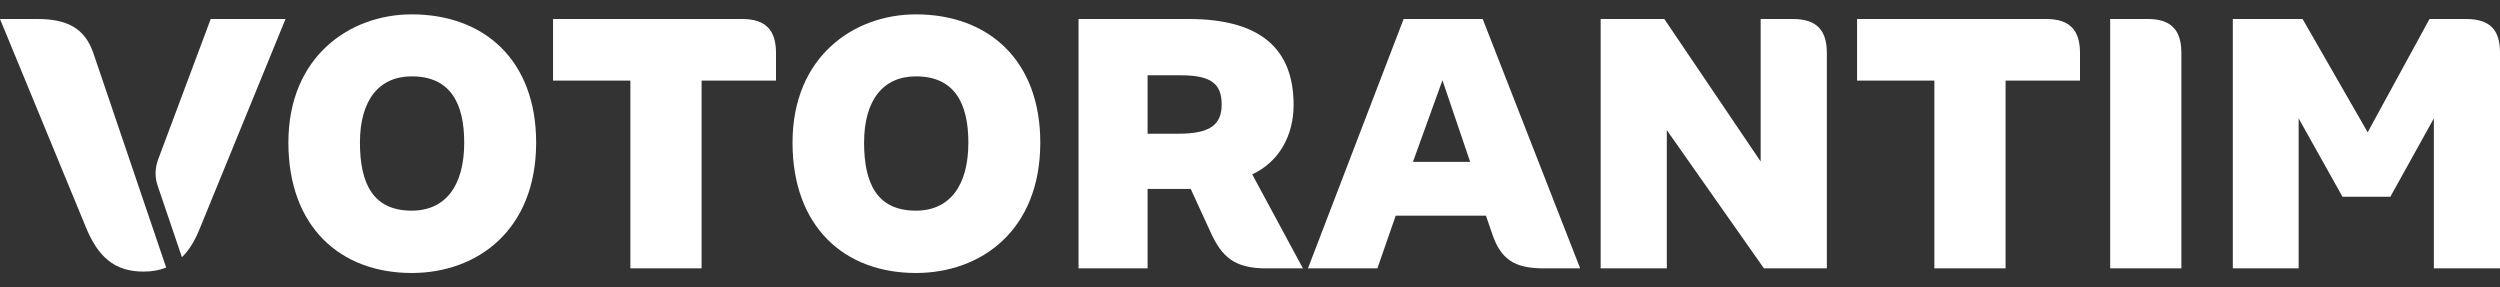 <svg width="87" height="10" viewBox="0 0 87 10" fill="none" xmlns="http://www.w3.org/2000/svg">
<rect x="0" y="0" width="87" height="10" fill="#333333" stroke="none"/>
<path d="M49.171 5.632L50.197 2.793L51.161 5.632H49.171ZM48.846 0.661L45.517 9.339H47.933L48.571 7.505H51.711L51.924 8.125C52.224 9.018 52.687 9.339 53.726 9.339H54.99L51.598 0.661H48.846Z" fill="white"/>
<path d="M31.872 7.331C30.533 7.331 30.07 6.401 30.07 4.963C30.07 3.487 30.733 2.657 31.872 2.657C33.211 2.657 33.699 3.587 33.699 4.963C33.699 6.463 33.048 7.331 31.872 7.331ZM31.872 0.5C29.72 0.5 27.58 1.963 27.58 4.963C27.58 7.876 29.369 9.5 31.872 9.5C34.149 9.5 36.202 8.013 36.202 4.963C36.202 2.099 34.4 0.5 31.872 0.5Z" fill="white"/>
<path d="M41.012 4.653H39.936V2.62H41.087C42.151 2.62 42.514 2.917 42.514 3.637C42.514 4.356 42.088 4.653 41.012 4.653ZM45.017 3.649C45.017 1.69 43.853 0.661 41.363 0.661H37.533V9.339H39.936V6.575H41.437L42.126 8.075C42.513 8.93 42.951 9.339 44.053 9.339H45.342L43.577 6.067C44.516 5.632 45.017 4.715 45.017 3.649Z" fill="white"/>
<path d="M85.811 0.661H84.547L82.395 4.603L80.13 0.661H77.702V9.339H79.993V4.12L81.519 6.847H83.184L84.698 4.12V9.339H87V1.839C87 1.058 86.674 0.661 85.811 0.661Z" fill="white"/>
<path d="M74.749 0.661H73.434V9.339H75.912V1.839C75.912 1.058 75.562 0.661 74.749 0.661Z" fill="white"/>
<path d="M71.208 0.661H64.626V2.806H67.316V9.339H69.794V2.806H72.384V1.839C72.384 1.058 72.033 0.661 71.208 0.661Z" fill="white"/>
<path d="M62.398 0.661H61.271V5.62L57.918 0.661H55.703V9.339H58.005V4.529L61.385 9.339H63.574V1.839C63.574 1.058 63.224 0.661 62.398 0.661Z" fill="white"/>
<path d="M25.828 0.661H19.246V2.806H21.937V9.339H24.415V2.806H27.005V1.839C27.005 1.058 26.654 0.661 25.828 0.661Z" fill="white"/>
<path d="M14.328 7.331C12.989 7.331 12.526 6.401 12.526 4.963C12.526 3.487 13.188 2.657 14.328 2.657C15.667 2.657 16.155 3.587 16.155 4.963C16.155 6.463 15.504 7.331 14.328 7.331ZM14.328 0.5C12.176 0.5 10.036 1.963 10.036 4.963C10.036 7.876 11.825 9.5 14.328 9.5C16.605 9.5 18.658 8.013 18.658 4.963C18.658 2.099 16.856 0.5 14.328 0.5Z" fill="white"/>
<path d="M3.254 1.863C2.953 0.971 2.328 0.661 1.289 0.661H0L2.991 7.913C3.404 8.917 3.966 9.451 4.993 9.451C5.29 9.451 5.552 9.405 5.783 9.311L3.32 2.058L3.254 1.863Z" fill="white"/>
<path d="M5.5 5.558C5.391 5.85 5.386 6.17 5.487 6.464L6.331 8.95C6.571 8.718 6.768 8.402 6.933 8L9.936 0.661H7.333L5.5 5.558Z" fill="white"/>
</svg>
